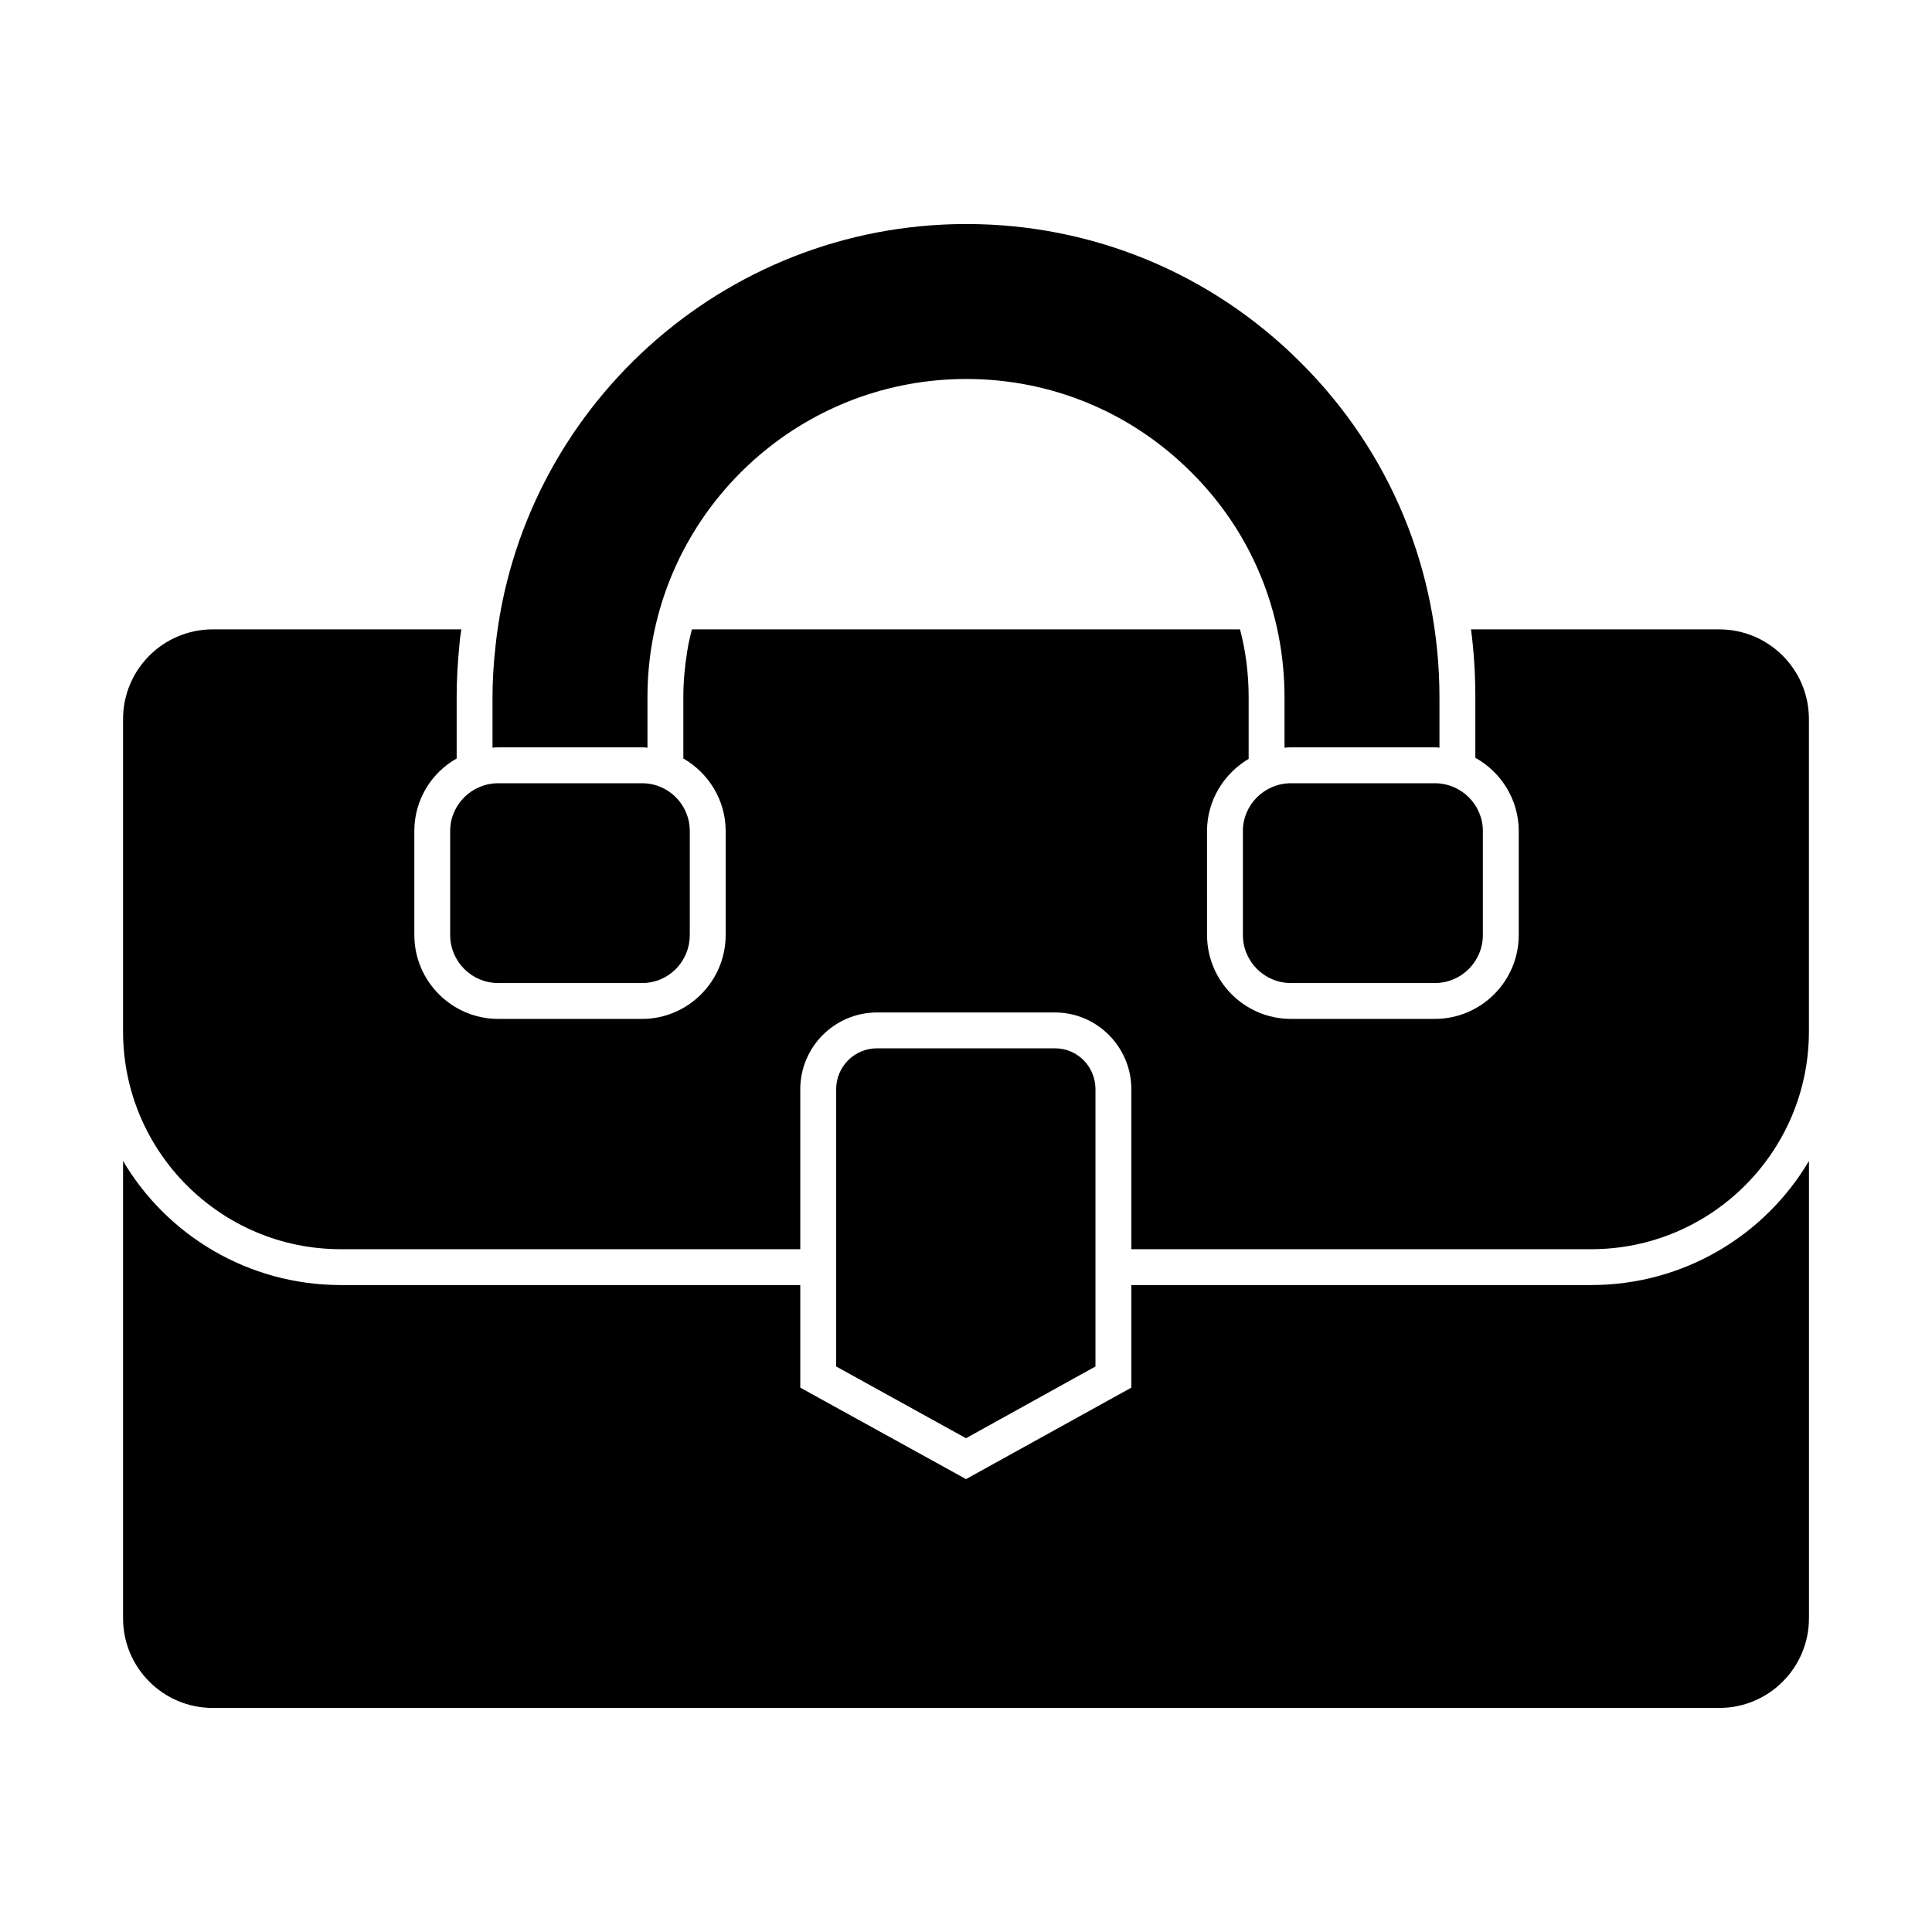 <?xml version="1.0" encoding="UTF-8"?>
<!-- Uploaded to: ICON Repo, www.iconrepo.com, Generator: ICON Repo Mixer Tools -->
<svg fill="#000000" width="800px" height="800px" version="1.1" viewBox="144 144 512 512" xmlns="http://www.w3.org/2000/svg">
 <g>
  <path d="m565.69 484.55h-121.87v27.188l-43.82 24.238-43.918-24.238v-27.188h-121.77c-24.523 0-46.102-13.211-57.699-32.891v121.2c0 13.117 10.648 23.766 23.766 23.766h399.25c13.117 0 23.766-10.648 23.766-23.766v-121.2c-11.602 19.68-33.18 32.891-57.703 32.891"/>
  <path d="m599.62 310.79h-65.781c0.762 5.894 1.141 11.883 1.141 17.965v16.066c6.844 3.801 11.504 11.121 11.504 19.391v27.566c0 12.262-9.98 22.242-22.242 22.242h-38.121c-12.262 0-22.242-9.98-22.242-22.242l-0.004-27.566c0-8.082 4.469-15.211 11.027-19.105v-16.352c0-6.18-0.762-12.168-2.281-17.965h-145.25c-0.477 1.805-0.949 3.801-1.234 5.703-0.664 3.992-1.047 8.176-1.047 12.262v16.254c6.652 3.801 11.219 11.027 11.219 19.203v27.566c0 12.262-9.98 22.242-22.148 22.242h-38.117c-12.262 0-22.242-9.98-22.242-22.242l-0.004-27.566c0-8.176 4.469-15.398 11.219-19.203v-16.254c0-4.656 0.285-9.504 0.762-14.164 0.094-1.332 0.285-2.566 0.477-3.801h-65.879c-13.117 0-23.766 10.648-23.766 23.766v82.797c0 31.844 25.855 57.699 57.699 57.699h121.77v-42.395c0-11.219 9.125-20.344 20.344-20.344h47.148c11.121 0 20.246 9.125 20.246 20.344v42.395h121.86c31.844 0 57.699-25.855 57.699-57.699v-82.797c0.008-13.121-10.641-23.766-23.758-23.766"/>
  <path d="m314.16 342.06c0.477 0 0.949 0 1.426 0.094v-13.309c0-4.754 0.379-9.41 1.141-13.973 6.652-39.926 41.445-70.438 83.367-70.438 22.434 0 43.633 8.746 59.602 24.715 15.969 15.875 24.715 37.074 24.715 59.695v13.309c0.57-0.094 1.141-0.094 1.711-0.094h38.117c0.379 0 0.855 0 1.234 0.094v-13.309c0-33.555-13.023-65.117-36.789-88.785-23.668-23.668-55.227-36.691-88.594-36.691-64.734 0-118.25 49.238-124.81 112.17-0.477 4.371-0.762 8.84-0.762 13.309v13.309c0.477-0.094 1.047-0.094 1.52-0.094z"/>
  <path d="m263.3 391.78c0 7.035 5.703 12.738 12.738 12.738h38.117c7.035 0 12.645-5.703 12.645-12.738v-27.566c0-6.938-5.609-12.645-12.645-12.645h-38.117c-7.035 0-12.738 5.703-12.738 12.645z"/>
  <path d="m434.31 506.13v-73.48c0-5.988-4.754-10.836-10.742-10.836h-47.148c-5.988 0-10.828 4.848-10.828 10.836v73.48l34.402 19.012z"/>
  <path d="m486.12 351.57c-7.035 0-12.738 5.703-12.738 12.645v27.566c0 7.035 5.703 12.738 12.738 12.738h38.117c7.035 0 12.738-5.703 12.738-12.738v-27.566c0-6.938-5.703-12.645-12.738-12.645z"/>
 </g>
</svg>